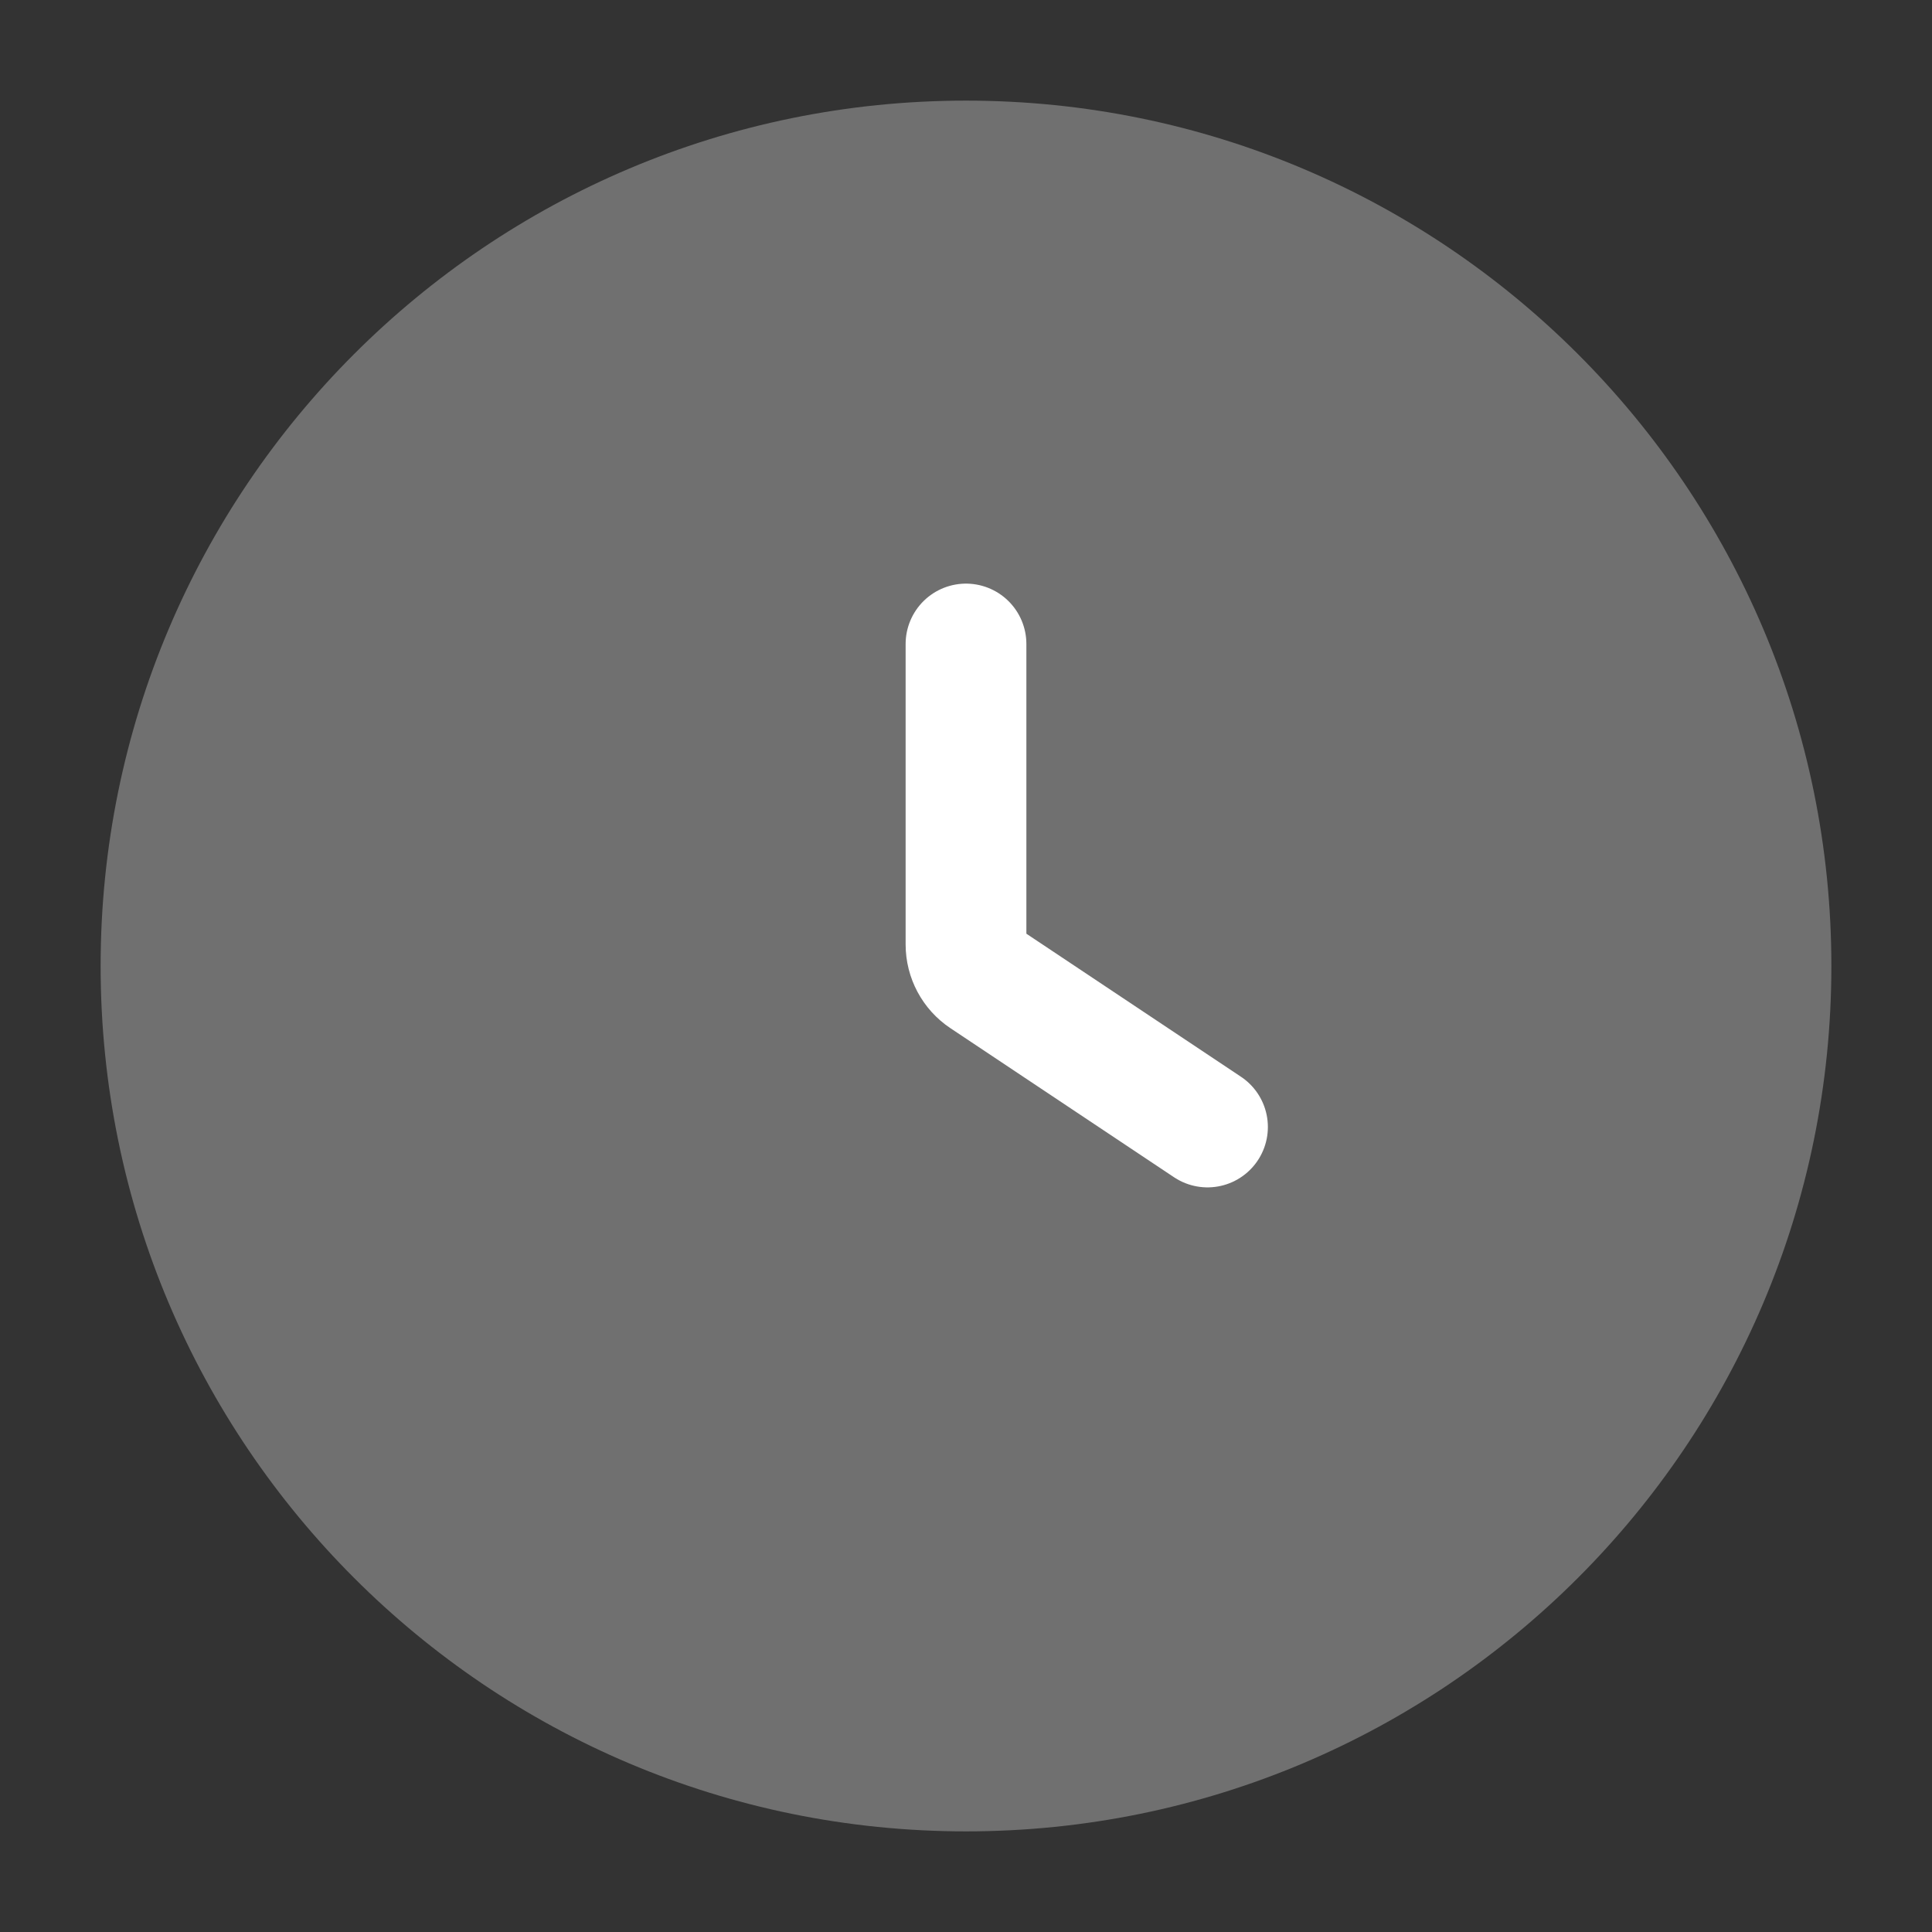<svg width="36" height="36" viewBox="0 0 36 36" fill="none" xmlns="http://www.w3.org/2000/svg">
<rect x="0" y="0" width="36" height="36" fill="#333333" stroke="none"/>
<path opacity="0.3" fill-rule="evenodd" clip-rule="evenodd" d="M18 1.875C9.094 1.875 1.875 9.094 1.875 18C1.875 26.906 9.094 34.125 18 34.125C26.906 34.125 34.125 26.906 34.125 18C34.125 9.094 26.906 1.875 18 1.875Z" fill="white"/>
<path d="M18 12V17.599C18 17.849 18.125 18.084 18.334 18.223L22.5 21" stroke="white" stroke-width="2.25" stroke-linecap="round"/>
</svg>
